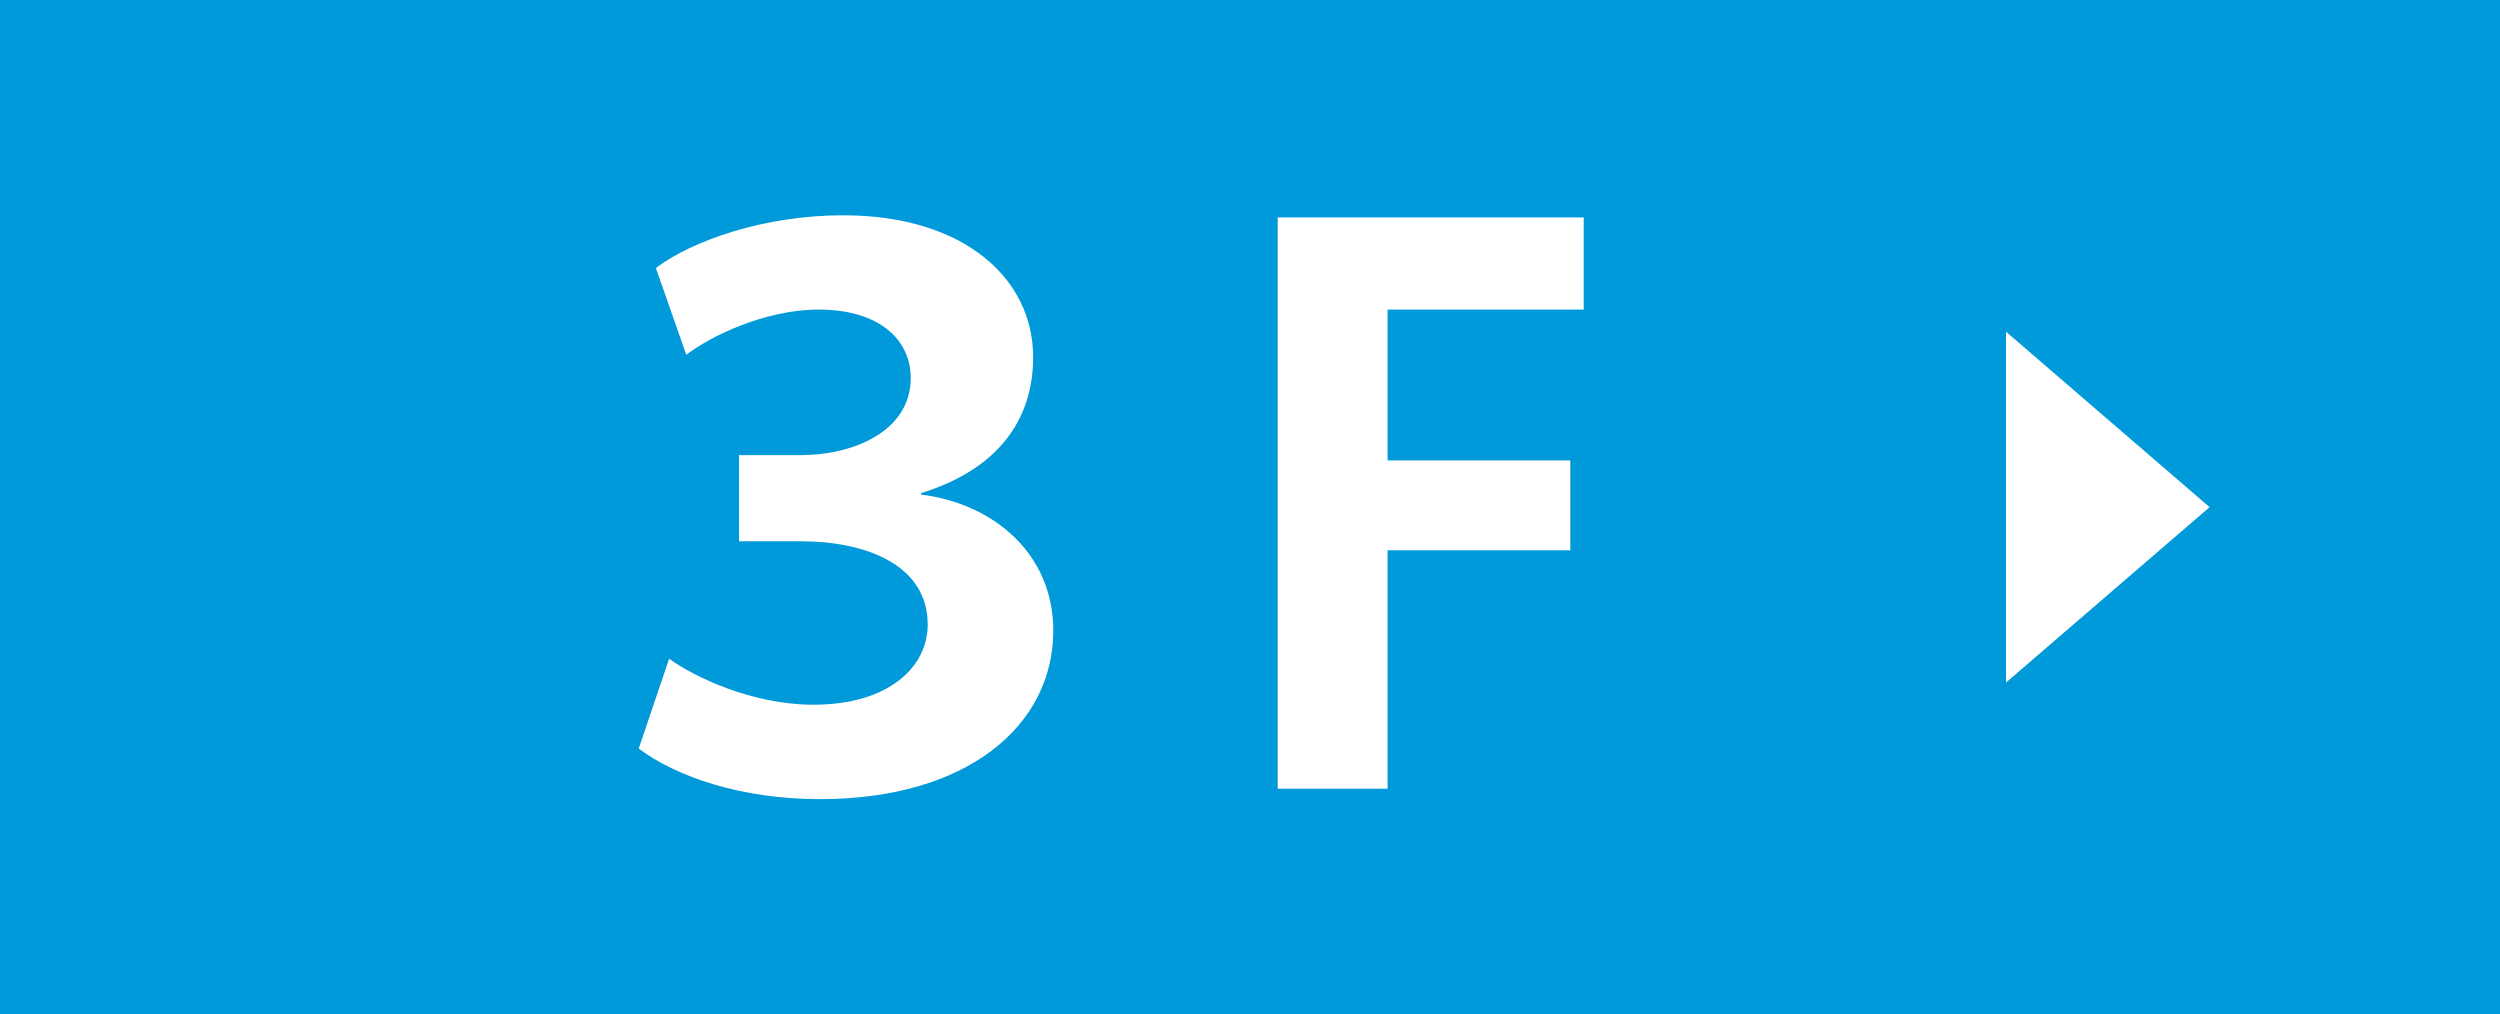 <?xml version="1.0" encoding="UTF-8"?><svg id="_イヤー_2" xmlns="http://www.w3.org/2000/svg" viewBox="0 0 175 71"><defs><style>.cls-1{fill:#0099D9;}.cls-2{fill:#fff;}</style></defs><g id="_イヤー_1-2"><g><rect class="cls-1" width="175" height="71"/><polygon class="cls-2" points="140.42 47.78 154.67 35.5 140.42 23.22 140.42 47.78"/><g><path class="cls-2" d="M45.91,18.76c2.55-1.92,7.59-3.69,13.1-3.69,8.53,0,13.31,4.47,13.31,9.93,0,4.37-2.44,7.85-7.85,9.52v.1c5.04,.62,9.26,4.11,9.26,9.52,0,6.66-6.03,11.8-16.33,11.8-5.51,0-10.04-1.56-12.69-3.54l2.13-6.29c1.72,1.25,5.77,3.22,10.09,3.22,5.3,0,8.01-2.65,8.01-5.62,0-4.21-4.42-5.82-8.84-5.82h-4.37v-6.03h4.32c3.59,0,7.7-1.61,7.7-5.41,0-2.65-2.18-4.78-6.45-4.78-3.74,0-7.59,1.87-9.26,3.17l-2.13-6.08Z"/><path class="cls-2" d="M89.44,55.21V15.22h21.42v6.45h-13.73v10.56h12.79v6.29h-12.79v16.69h-7.7Z"/></g></g></g></svg>